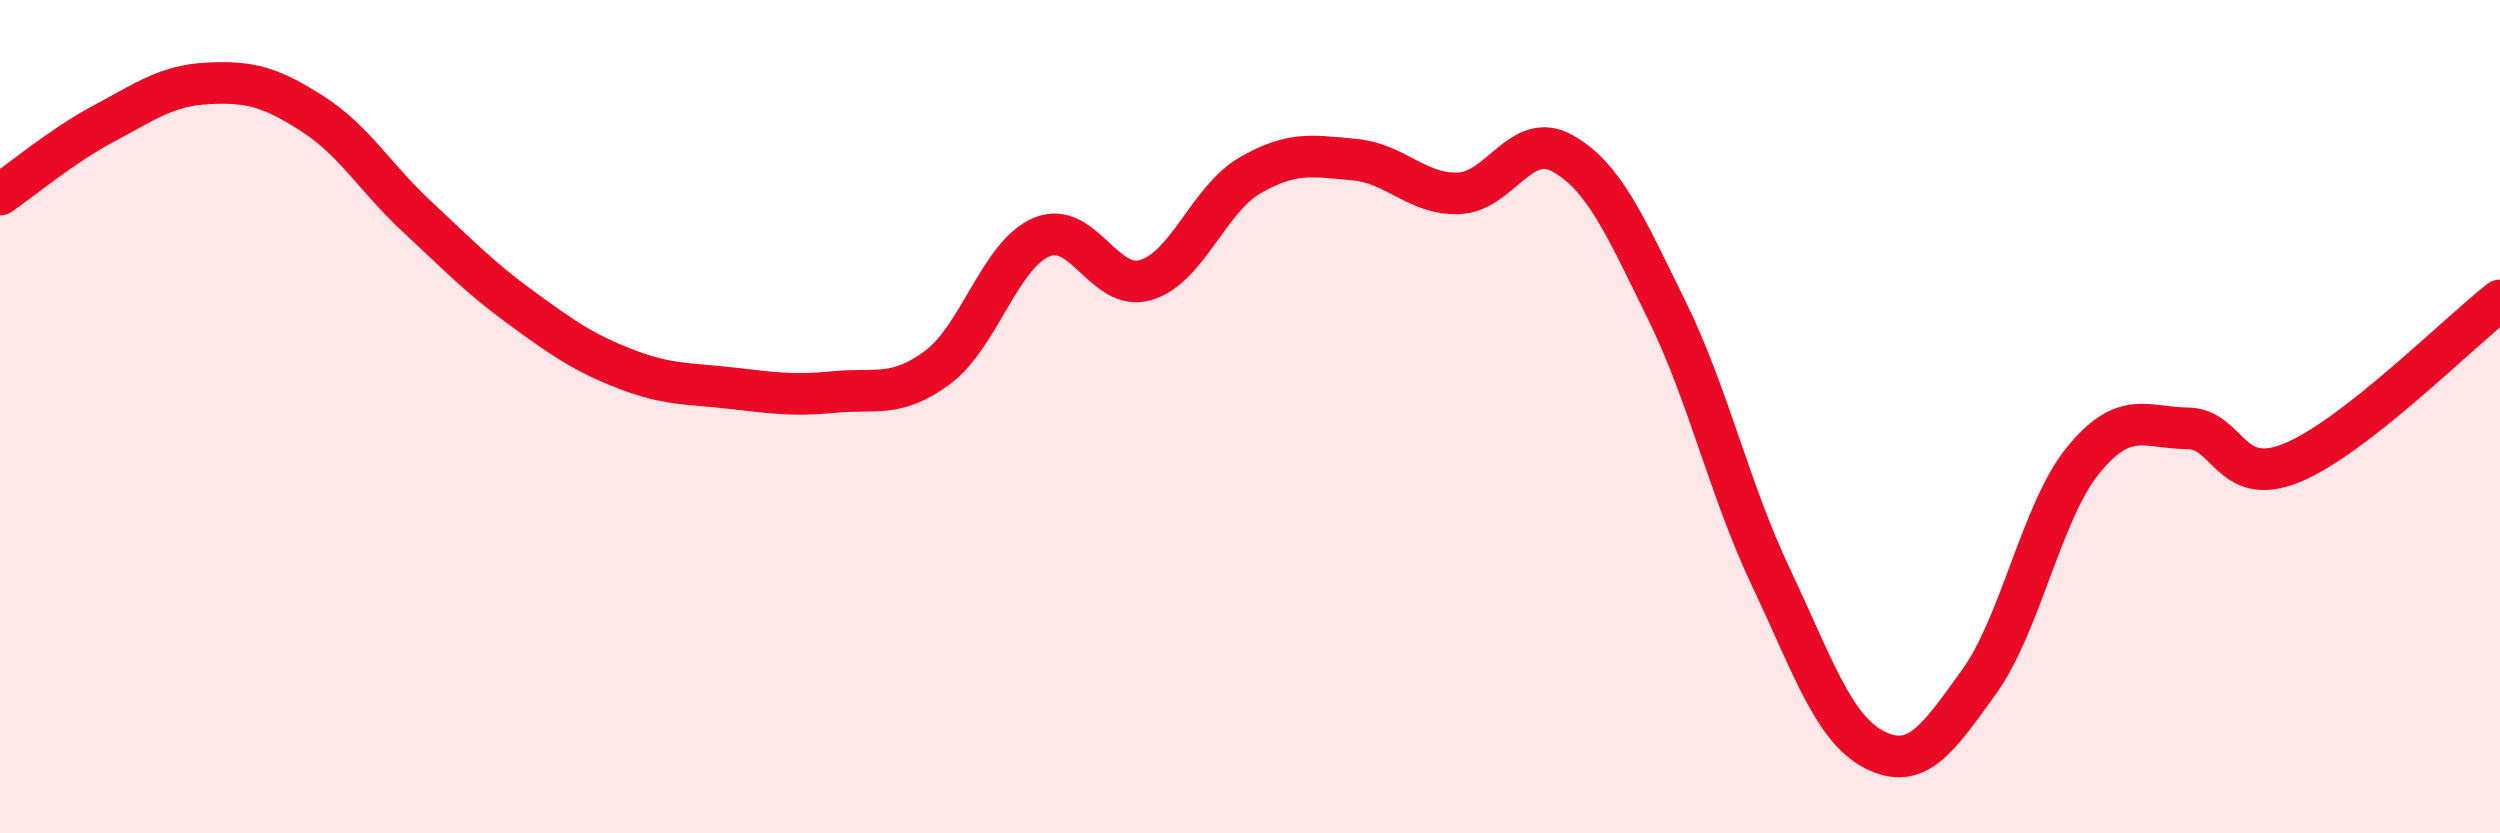 
    <svg width="60" height="20" viewBox="0 0 60 20" xmlns="http://www.w3.org/2000/svg">
      <path
        d="M 0,4.67 C 0.5,4.33 1.5,3.49 2.5,2.96 C 3.5,2.43 4,2.05 5,2 C 6,1.95 6.5,2.09 7.5,2.73 C 8.5,3.37 9,4.26 10,5.19 C 11,6.12 11.5,6.65 12.5,7.38 C 13.5,8.11 14,8.46 15,8.85 C 16,9.24 16.5,9.2 17.5,9.31 C 18.5,9.42 19,9.51 20,9.41 C 21,9.31 21.5,9.56 22.5,8.82 C 23.5,8.08 24,6.11 25,5.69 C 26,5.27 26.5,7.02 27.5,6.72 C 28.5,6.42 29,4.79 30,4.21 C 31,3.63 31.5,3.74 32.5,3.83 C 33.5,3.92 34,4.67 35,4.64 C 36,4.61 36.5,3.12 37.5,3.68 C 38.5,4.24 39,5.41 40,7.44 C 41,9.47 41.5,11.74 42.5,13.85 C 43.5,15.96 44,17.5 45,18 C 46,18.5 46.5,17.75 47.5,16.36 C 48.5,14.97 49,12.26 50,11.04 C 51,9.82 51.5,10.27 52.5,10.28 C 53.5,10.29 53.5,11.72 55,11.11 C 56.5,10.5 59,7.99 60,7.21L60 20L0 20Z"
        fill="#EB0A25"
        opacity="0.1"
        stroke-linecap="round"
        stroke-linejoin="round"
      />
      <path
        d="M 0,4.67 C 0.5,4.33 1.5,3.49 2.5,2.96 C 3.5,2.43 4,2.05 5,2 C 6,1.95 6.5,2.09 7.5,2.73 C 8.5,3.37 9,4.26 10,5.19 C 11,6.12 11.5,6.65 12.5,7.38 C 13.5,8.11 14,8.46 15,8.85 C 16,9.24 16.5,9.2 17.5,9.31 C 18.5,9.42 19,9.51 20,9.41 C 21,9.31 21.5,9.56 22.5,8.82 C 23.5,8.08 24,6.11 25,5.69 C 26,5.27 26.5,7.02 27.5,6.72 C 28.5,6.42 29,4.79 30,4.21 C 31,3.63 31.5,3.74 32.5,3.83 C 33.5,3.92 34,4.67 35,4.64 C 36,4.61 36.5,3.12 37.5,3.68 C 38.5,4.24 39,5.41 40,7.44 C 41,9.47 41.5,11.74 42.5,13.85 C 43.5,15.96 44,17.5 45,18 C 46,18.5 46.5,17.75 47.5,16.36 C 48.5,14.97 49,12.26 50,11.04 C 51,9.82 51.5,10.27 52.5,10.28 C 53.5,10.29 53.5,11.72 55,11.11 C 56.5,10.5 59,7.99 60,7.21"
        stroke="#EB0A25"
        stroke-width="1"
        fill="none"
        stroke-linecap="round"
        stroke-linejoin="round"
      />
    </svg>
  